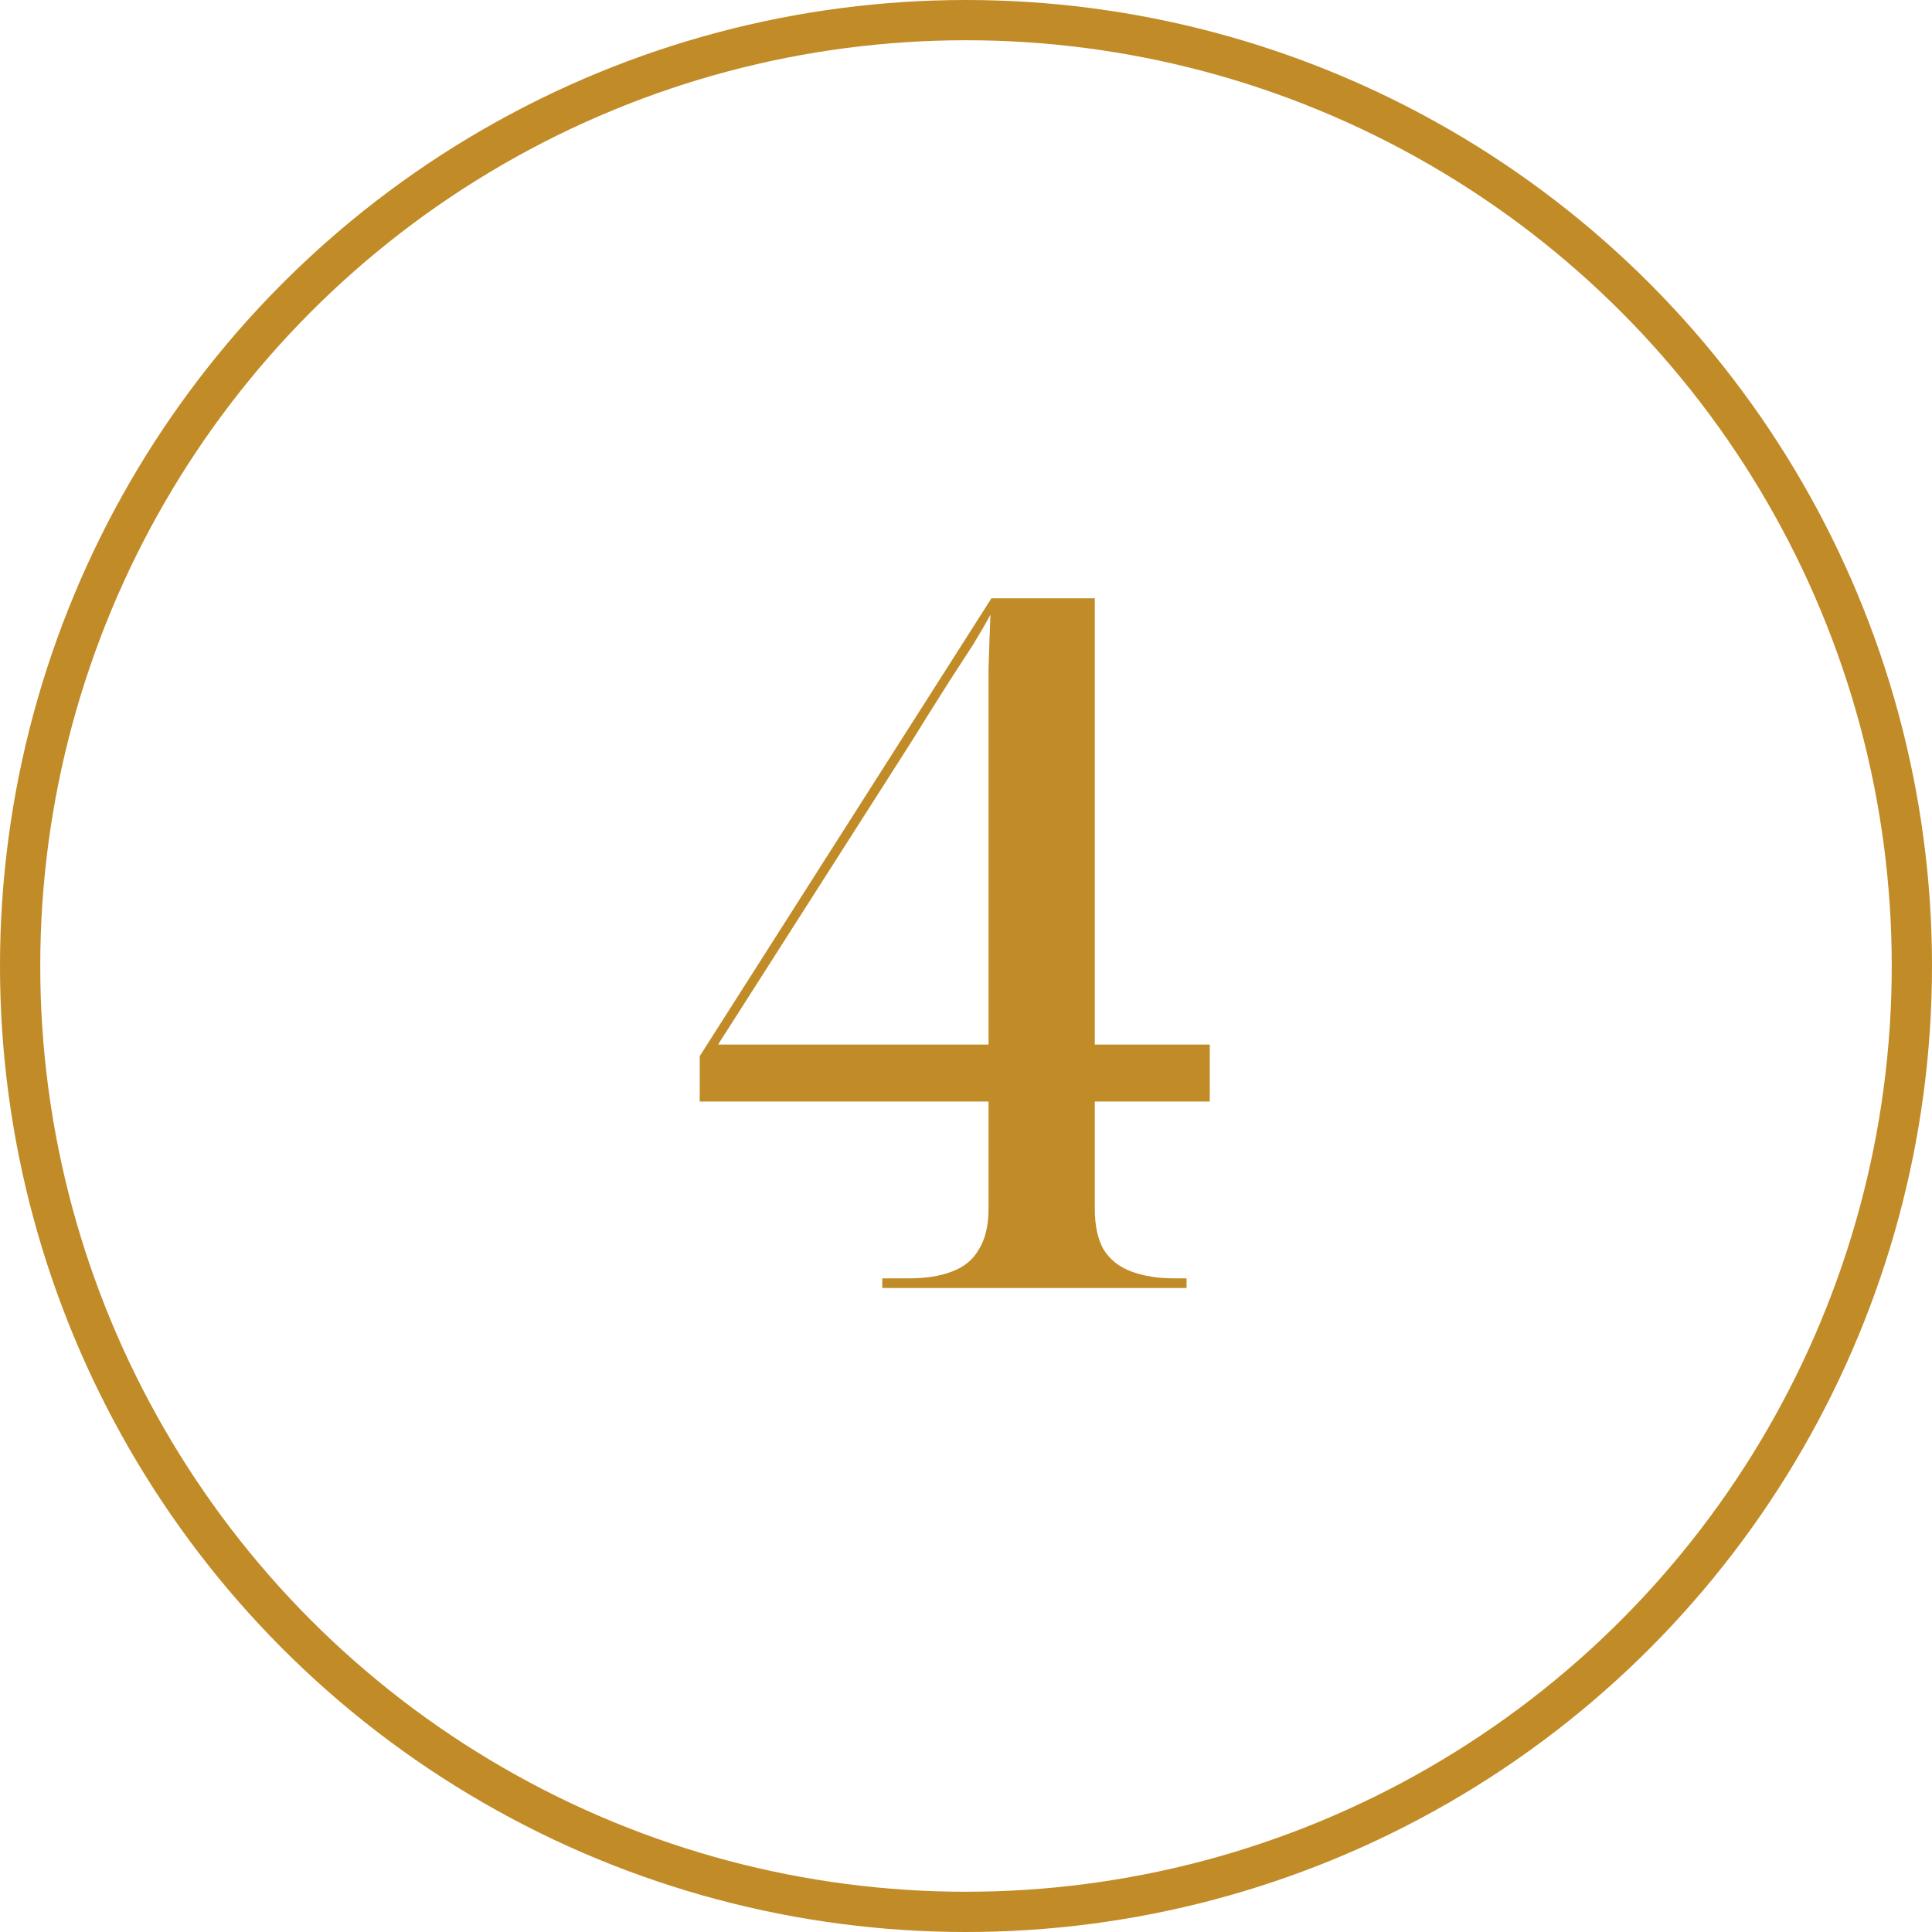 <svg width="48" height="48" viewBox="0 0 48 48" fill="none" xmlns="http://www.w3.org/2000/svg">
<circle cx="24" cy="24" r="23.5" stroke="#C18B27"/>
<path d="M21.92 32V31.76H22.592C23.008 31.76 23.36 31.704 23.648 31.592C23.952 31.48 24.176 31.296 24.32 31.04C24.48 30.784 24.56 30.448 24.56 30.032V27.368H17.384V26.24L24.632 14.864H27.2V25.952H30.056V27.368H27.2V30.032C27.2 30.448 27.272 30.784 27.416 31.04C27.576 31.296 27.808 31.48 28.112 31.592C28.416 31.704 28.768 31.76 29.168 31.76H29.48V32H21.92ZM17.84 25.952H24.56V21.272C24.56 20.888 24.56 20.44 24.56 19.928C24.56 19.4 24.56 18.848 24.56 18.272C24.56 17.696 24.56 17.144 24.56 16.616C24.576 16.088 24.592 15.64 24.608 15.272C24.496 15.48 24.352 15.728 24.176 16.016C24 16.288 23.808 16.584 23.6 16.904C23.408 17.208 23.216 17.512 23.024 17.816C22.848 18.104 22.688 18.36 22.544 18.584L17.84 25.952Z" fill="#C18B27"/>
</svg>
